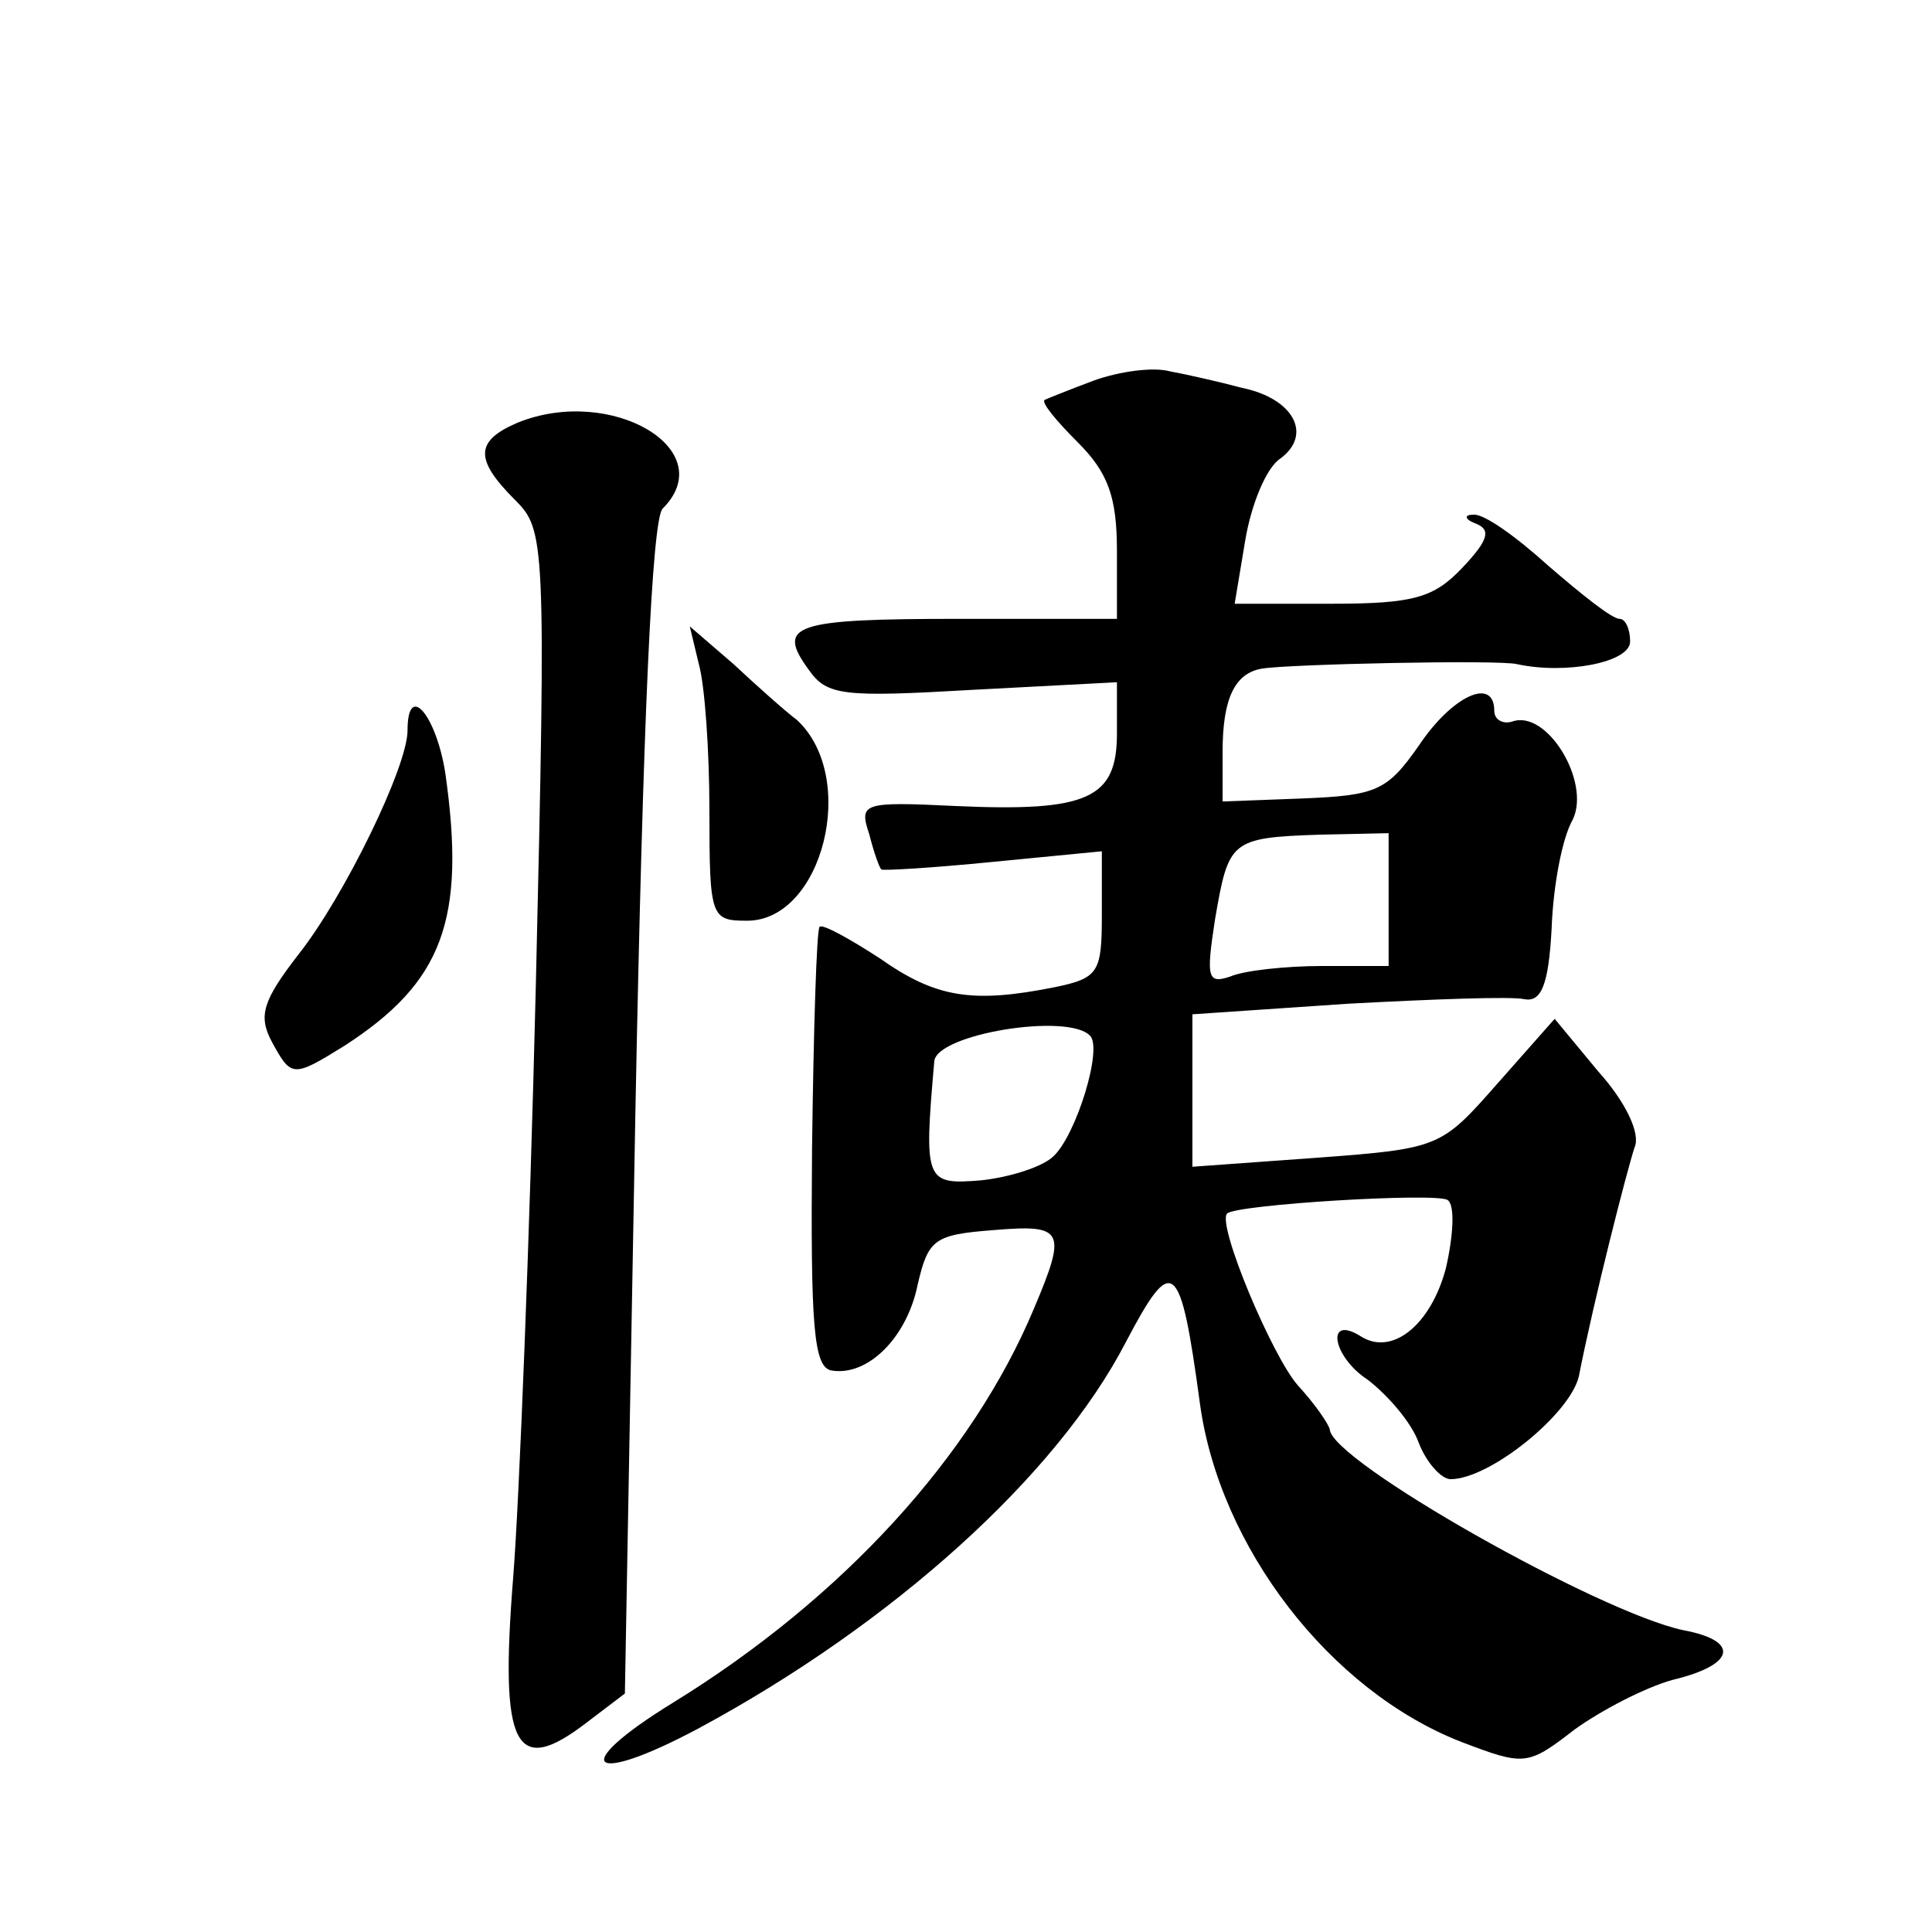 <?xml version="1.0" standalone="no"?>
<!DOCTYPE svg PUBLIC "-//W3C//DTD SVG 20010904//EN"
 "http://www.w3.org/TR/2001/REC-SVG-20010904/DTD/svg10.dtd">
<svg version="1.0" xmlns="http://www.w3.org/2000/svg"
 width="128pt" height="128pt" viewBox="0 0 128 128"
 preserveAspectRatio="xMidYMid meet">
<g transform="translate(0,128) scale(0.1,-0.1)"
fill="#0" stroke="none">
<path d="M725 1028 c-16 -6 -31 -12 -33 -13 -2 -2 8 -14 22 -28 20 -20 26 -36 26
-72 l0 -45 -104 0 c-111 0 -122 -4 -100 -34 12 -17 23 -18 109 -13 l95 5 0 -34
c0 -43 -19 -52 -107 -48 -62 3 -64 2 -57 -19 3 -12 7 -23 8 -23 0 -1 34 1 74 5
l72 7 0 -42 c0 -38 -2 -42 -31 -48 -55 -11 -79 -7 -116 19 -20 13 -38 23 -40 21
-2 -2 -4 -68 -5 -147 -1 -118 1 -145 13 -147 24 -4 50 22 57 57 7 30 11 33 50 36
47 4 49 0 27 -52 -41 -98 -127 -192 -239 -261 -70 -43 -56 -56 17 -17 128 69 237
167 283 256 31 59 36 55 49 -41 13 -95 86 -190 173 -224 42 -16 44 -16 75 8 18
13 47 28 65 33 42 10 45 26 7 33 -56 12 -233 112 -234 133 -1 4 -10 17 -21 29 -17
19 -54 107 -47 114 6 6 138 14 146 9 5 -3 4 -23 -1 -45 -10 -38 -36 -59 -57 -45
-23 14 -18 -14 5 -29 13 -10 29 -28 34 -42 5 -13 15 -24 21 -24 26 0 79 43 85 68
10 51 32 137 37 152 4 9 -6 30 -24 50 l-29 35 -38 -43 c-37 -42 -38 -43 -119 -49
l-83 -6 0 50 0 51 103 7 c56 3 109 5 117 3 11 -2 16 9 18 47 1 28 7 60 14 72 12
25 -17 73 -40 65 -6 -2 -12 1 -12 7 0 23 -28 10 -50 -23 -21 -30 -28 -33 -77 -35
l-53 -2 0 33 c0 35 8 52 26 55 17 3 157 6 169 3 32 -7 75 1 75 15 0 8 -3 15 -7
15 -5 0 -25 16 -47 35 -21 19 -43 35 -50 34 -6 0 -6 -3 2 -6 10 -4 8 -11 -9 -29
-19 -20 -32 -24 -87 -24 l-64 0 7 42 c4 24 14 48 23 54 22 16 9 40 -25 47 -15 4
-37 9 -48 11 -11 3 -33 0 -50 -6z m195 -344 l0 -44 -44 0 c-24 0 -52 -3 -61 -7
-15 -5 -16 -1 -10 38 9 52 10 54 69 56 l46 1 0 -44z m-198 -90 c9 -8 -9 -66 -24
-80 -7 -7 -29 -14 -48 -16 -37 -3 -38 -1 -31 79 2 18 88 32 103 17z M343 1000 c-28
-12 -29 -24 -2 -51 20 -20 21 -25 14 -322 -4 -166 -11 -342 -15 -392 -9 -113 1
-133 49 -96 l25 19 7 387 c5 259 11 391 18 398 39 39 -34 82 -96 57z M463 840 c4
-14 7 -58 7 -97 0 -71 1 -73 25 -73 50 0 74 95 33 133 -8 6 -27 23 -42 37 l-29
25 6 -25z M270 796 c0 -24 -42 -110 -72 -148 -24 -31 -27 -41 -18 -58 13 -24 14
-24 48 -3 65 42 81 83 67 181 -6 38 -25 61 -25 28z"/>
</g>
</svg>
